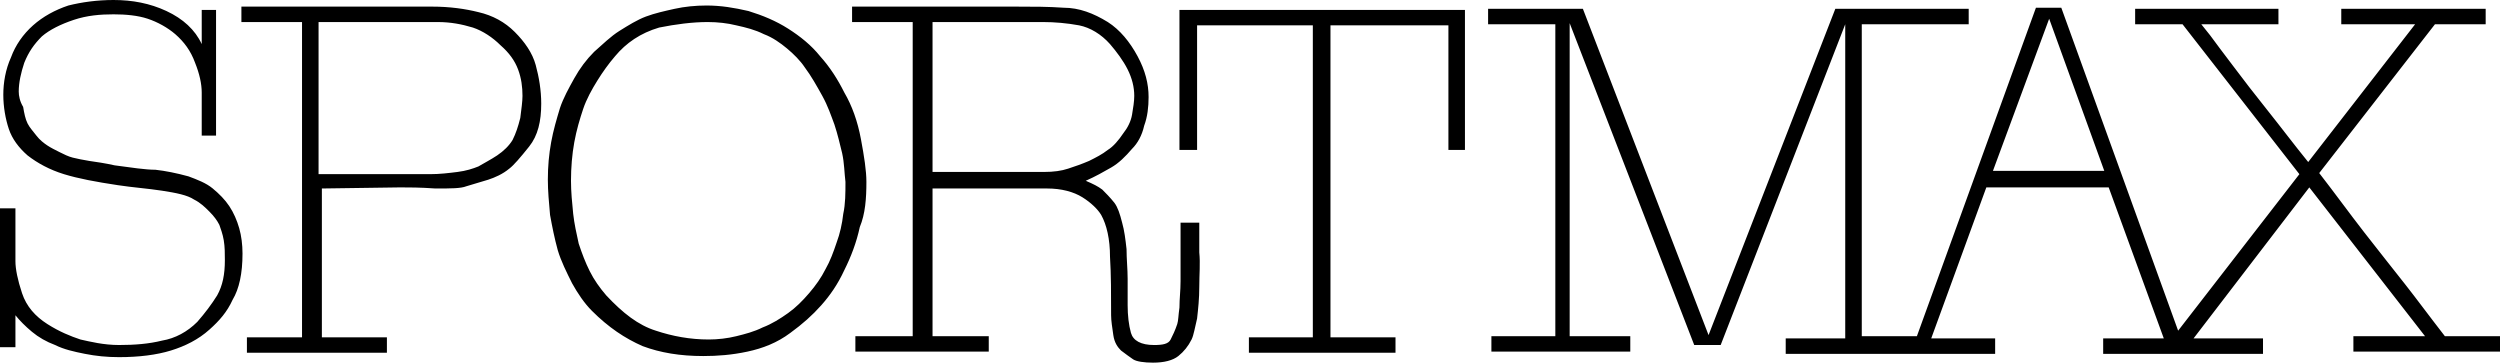 <?xml version="1.0" encoding="utf-8"?>
<!-- Generator: Adobe Illustrator 25.4.2, SVG Export Plug-In . SVG Version: 6.00 Build 0)  -->
<svg version="1.1" id="Calque_1" xmlns="http://www.w3.org/2000/svg" xmlns:xlink="http://www.w3.org/1999/xlink" x="0px" y="0px"
	 viewBox="0 0 226.8 33" style="enable-background:new 0 0 226.8 33;" xml:space="preserve">
<g>
	<path d="M113.3,30.6V32h13.3v-1.4h-5.9l0-28.3h10.7v11.3h1.5V0.9h-25.9v12.7h1.6V2.3h10.5v28.3H113.3z M1.4,23.7v-4.8H0v12.6h1.4
		v-2.9c0.4,0.5,0.9,1,1.5,1.5c0.6,0.5,1.3,0.9,2.1,1.2c0.8,0.4,1.7,0.6,2.7,0.8c1,0.2,2,0.3,3.1,0.3c1.8,0,3.4-0.2,4.7-0.6
		c1.3-0.4,2.5-1,3.5-1.9c0.9-0.8,1.6-1.6,2.1-2.7c0.6-1,0.9-2.4,0.9-4.2c0-0.8-0.1-1.6-0.3-2.3c-0.2-0.7-0.5-1.4-0.9-2
		c-0.4-0.6-0.9-1.1-1.5-1.6c-0.6-0.5-1.4-0.8-2.2-1.1c-1.1-0.3-2.1-0.5-3-0.6c-0.9,0-2.2-0.2-3.7-0.4c-0.9-0.2-1.6-0.3-2.3-0.4
		c-0.6-0.1-1.1-0.2-1.5-0.3c-0.4-0.1-0.8-0.3-1.2-0.5c-0.4-0.2-0.8-0.4-1.1-0.6c-0.3-0.2-0.7-0.5-1-0.9c-0.3-0.4-0.6-0.7-0.8-1.1
		c-0.2-0.4-0.3-0.9-0.4-1.5C1.8,9.2,1.7,8.7,1.7,8.3c0-0.8,0.2-1.7,0.5-2.6C2.6,4.7,3.1,4,3.8,3.3c0.7-0.6,1.7-1.1,2.9-1.5
		c1.2-0.4,2.4-0.5,3.6-0.5c1.1,0,2.2,0.1,3.1,0.4c0.9,0.3,1.8,0.8,2.5,1.4c0.8,0.7,1.4,1.5,1.8,2.6c0.4,1,0.6,1.9,0.6,2.7l0,3.9h1.3
		V0.9h-1.3l0,3.1c-0.6-1.3-1.7-2.3-3.2-3c-1.5-0.7-3.1-1-4.8-1C8.8,0,7.4,0.2,6.2,0.5C5,0.9,3.9,1.5,3,2.3c-0.9,0.8-1.6,1.8-2,2.9
		C0.5,6.3,0.3,7.5,0.3,8.6c0,1.1,0.2,2.2,0.5,3.1c0.3,0.9,0.9,1.7,1.7,2.4c0.9,0.7,2,1.3,3.3,1.7c1.3,0.4,2.9,0.7,4.9,1
		c1.3,0.2,2.7,0.3,4,0.5c1.3,0.2,2.3,0.4,2.9,0.8c0.6,0.3,1,0.7,1.4,1.1c0.4,0.4,0.7,0.8,0.9,1.2c0.1,0.3,0.3,0.8,0.4,1.4
		c0.1,0.6,0.1,1.2,0.1,1.8c0,1.3-0.2,2.3-0.7,3.2c-0.5,0.8-1.1,1.6-1.8,2.4c-0.9,0.9-2,1.5-3.2,1.7c-1.2,0.3-2.5,0.4-3.9,0.4
		S8.2,31,7.3,30.8c-0.9-0.3-1.9-0.7-3-1.4c-1.1-0.7-1.9-1.6-2.3-2.8C1.6,25.4,1.4,24.4,1.4,23.7 M190.9,15.5h-10.1l5.1-13.8
		L190.9,15.5z M220.9,2.2l4.6,0V0.8h-13.1v1.4l6.7,0l-9.7,12.5c-1.3-1.6-2.5-3.2-3.7-4.7c-1.2-1.5-2.2-2.8-3.1-4
		c-0.9-1.2-1.6-2.1-2.1-2.8l-0.8-1h7V0.8h-13v1.4h4.3l10.6,13.6l-11,14.2L187,0.7h-2.3l-10.8,29.8h-5l0-28.3h9.7V0.8h-12.1L155,30.4
		L143.6,0.8H135v1.4l6.1,0v28.3h-5.8v1.4h12.6v-1.4h-5.5V2.1l11.3,29.2l2.4,0l11.3-29.1v28.5h-5.4v1.4h19v-1.4h-5.8l5-13.7h11.1
		l5,13.7h-5.5v1.4h14.5v-1.4H199L209.5,17L220,30.5h-6.5v1.4h13.3v-1.4h-5l-1-1.3c-0.7-0.9-1.5-2-2.6-3.4c-1.1-1.4-2.3-2.9-3.7-4.7
		c-1.4-1.8-2.7-3.6-4.1-5.4L220.9,2.2z M84.6,15.7l0-13.7h10c1.1,0,2.2,0.1,3.3,0.3c1,0.2,2,0.8,2.8,1.7c0.6,0.7,1.2,1.5,1.6,2.3
		c0.4,0.8,0.6,1.6,0.6,2.4c0,0.5-0.1,1.1-0.2,1.7c-0.1,0.6-0.4,1.2-0.8,1.7c-0.4,0.6-0.9,1.2-1.4,1.5c-0.5,0.4-1.1,0.7-1.7,1
		c-0.7,0.3-1.3,0.5-1.9,0.7c-0.6,0.2-1.3,0.3-2.2,0.3H84.6z M84.6,30.5l0-13.4H95c1.3,0,2.4,0.3,3.2,0.8c0.8,0.5,1.4,1.1,1.7,1.6
		c0.5,0.9,0.8,2.2,0.8,3.8c0.1,1.6,0.1,3.4,0.1,5.3c0,0.5,0.1,1.1,0.2,1.8c0.1,0.7,0.4,1.1,0.7,1.4c0.4,0.3,0.8,0.6,1.1,0.8
		c0.3,0.2,1,0.3,1.8,0.3c1,0,1.8-0.2,2.3-0.6c0.5-0.4,0.9-0.9,1.2-1.5c0.2-0.4,0.3-1.1,0.5-1.9c0.1-0.9,0.2-1.8,0.2-2.9
		s0.1-2.1,0-3.1c0-1,0-1.9,0-2.7H108h-0.9c0,0.8,0,1.7,0,2.6c0,0.9,0,1.9,0,2.7c0,0.9-0.1,1.6-0.1,2.4c-0.1,0.7-0.1,1.2-0.2,1.5
		c-0.2,0.6-0.4,1-0.6,1.4c-0.2,0.4-0.7,0.5-1.5,0.5c-1.2,0-1.9-0.4-2.1-1.1c-0.2-0.7-0.3-1.6-0.3-2.5c0-0.7,0-1.5,0-2.4
		c0-0.9-0.1-1.8-0.1-2.7c-0.1-0.9-0.2-1.7-0.4-2.4c-0.2-0.8-0.4-1.4-0.7-1.8c-0.4-0.5-0.8-0.9-1.1-1.2c-0.4-0.3-0.8-0.5-1.5-0.8
		c0.9-0.4,1.6-0.8,2.3-1.2c0.7-0.4,1.3-1,1.9-1.7c0.5-0.5,0.9-1.2,1.1-2.1c0.3-0.8,0.4-1.7,0.4-2.6c0-1.2-0.3-2.4-1-3.7
		c-0.7-1.3-1.6-2.4-2.7-3.1c-1.3-0.8-2.6-1.3-4-1.3c-1.4-0.1-2.8-0.1-4.2-0.1H77.3V2h5.5v28.5h-5.2v1.4h12.1v-1.4H84.6z M28.9,15.6
		V2h10.8c1.2,0,2.2,0.2,3.2,0.5c0.9,0.3,1.8,0.9,2.5,1.6c0.8,0.7,1.3,1.4,1.6,2.2c0.3,0.8,0.4,1.6,0.4,2.4c0,0.5-0.1,1.2-0.2,2
		c-0.2,0.8-0.4,1.4-0.7,2c-0.3,0.5-0.8,1-1.4,1.4c-0.6,0.4-1.2,0.7-1.7,1c-0.5,0.2-1.1,0.4-1.9,0.5c-0.8,0.1-1.6,0.2-2.5,0.2H28.9z
		 M29.2,30.6l0-13.5l7.1-0.1c0.8,0,1.8,0,3.2,0.1c1.4,0,2.3,0,2.8-0.2c0.7-0.2,1.3-0.4,2-0.6c0.6-0.2,1.3-0.5,1.9-1
		c0.4-0.3,1-1,1.8-2c0.8-1,1.1-2.3,1.1-3.9c0-1.2-0.2-2.4-0.5-3.5c-0.3-1.1-1-2.1-1.9-3c-0.9-0.9-2-1.5-3.3-1.8
		c-1.2-0.3-2.6-0.5-4.2-0.5H24.2h-2.3v1.4h5.5v28.6h-5v1.4h12.7v-1.4H29.2z M76.7,16.5c0,1,0,2-0.2,2.9c-0.1,0.9-0.3,1.8-0.6,2.6
		c-0.3,0.9-0.6,1.7-1,2.4c-0.4,0.8-0.9,1.5-1.5,2.2s-1.2,1.3-1.9,1.8c-0.7,0.5-1.5,1-2.3,1.3c-0.8,0.4-1.6,0.6-2.4,0.8
		c-0.8,0.2-1.7,0.3-2.5,0.3c-1.7,0-3.3-0.3-4.8-0.8c-1.6-0.5-3-1.6-4.5-3.2c-0.6-0.7-1.1-1.4-1.5-2.2s-0.7-1.6-1-2.5
		c-0.2-0.9-0.4-1.8-0.5-2.7c-0.1-1-0.2-2-0.2-3c0-1.2,0.1-2.4,0.3-3.5c0.2-1.1,0.5-2.1,0.8-3c0.3-0.9,0.8-1.8,1.3-2.6
		c0.5-0.8,1-1.5,1.6-2.2c1-1.2,2.3-2.1,4-2.6C61.3,2.2,62.8,2,64.2,2c0.9,0,1.8,0.1,2.6,0.3c0.9,0.2,1.7,0.4,2.5,0.8
		c0.8,0.3,1.5,0.8,2.1,1.3c0.6,0.5,1.2,1.1,1.6,1.7c0.6,0.8,1.1,1.7,1.6,2.6c0.5,0.9,0.8,1.8,1.1,2.6c0.3,0.9,0.5,1.8,0.7,2.6
		C76.6,14.8,76.6,15.7,76.7,16.5 M78.6,16.5c0-1-0.2-2.3-0.5-3.9c-0.3-1.6-0.8-3-1.5-4.2c-0.6-1.2-1.3-2.3-2.2-3.3
		c-0.8-1-1.8-1.8-2.9-2.5c-1.1-0.7-2.3-1.2-3.6-1.6c-1.3-0.3-2.5-0.5-3.8-0.5c-1,0-2,0.1-2.9,0.3c-0.9,0.2-1.8,0.4-2.6,0.7
		c-0.8,0.3-1.6,0.8-2.4,1.3c-0.8,0.5-1.5,1.2-2.3,1.9c-0.7,0.7-1.3,1.5-1.8,2.4c-0.5,0.9-1,1.8-1.3,2.7c-0.3,1-0.6,2-0.8,3.1
		c-0.2,1.1-0.3,2.2-0.3,3.4c0,1,0.1,2.1,0.2,3.2c0.2,1.1,0.4,2.1,0.7,3.2c0.3,1,0.8,2,1.3,3c0.5,0.9,1.1,1.8,1.8,2.5
		c1.5,1.5,3,2.5,4.6,3.2c1.6,0.6,3.4,0.9,5.5,0.9c1.3,0,2.6-0.1,4-0.4s2.7-0.8,3.9-1.7c1.1-0.8,2-1.6,2.8-2.5
		c0.8-0.9,1.5-1.9,2.1-3.2c0.6-1.2,1.1-2.5,1.4-3.9C78.5,19.4,78.6,18,78.6,16.5"/>
</g>
</svg>
